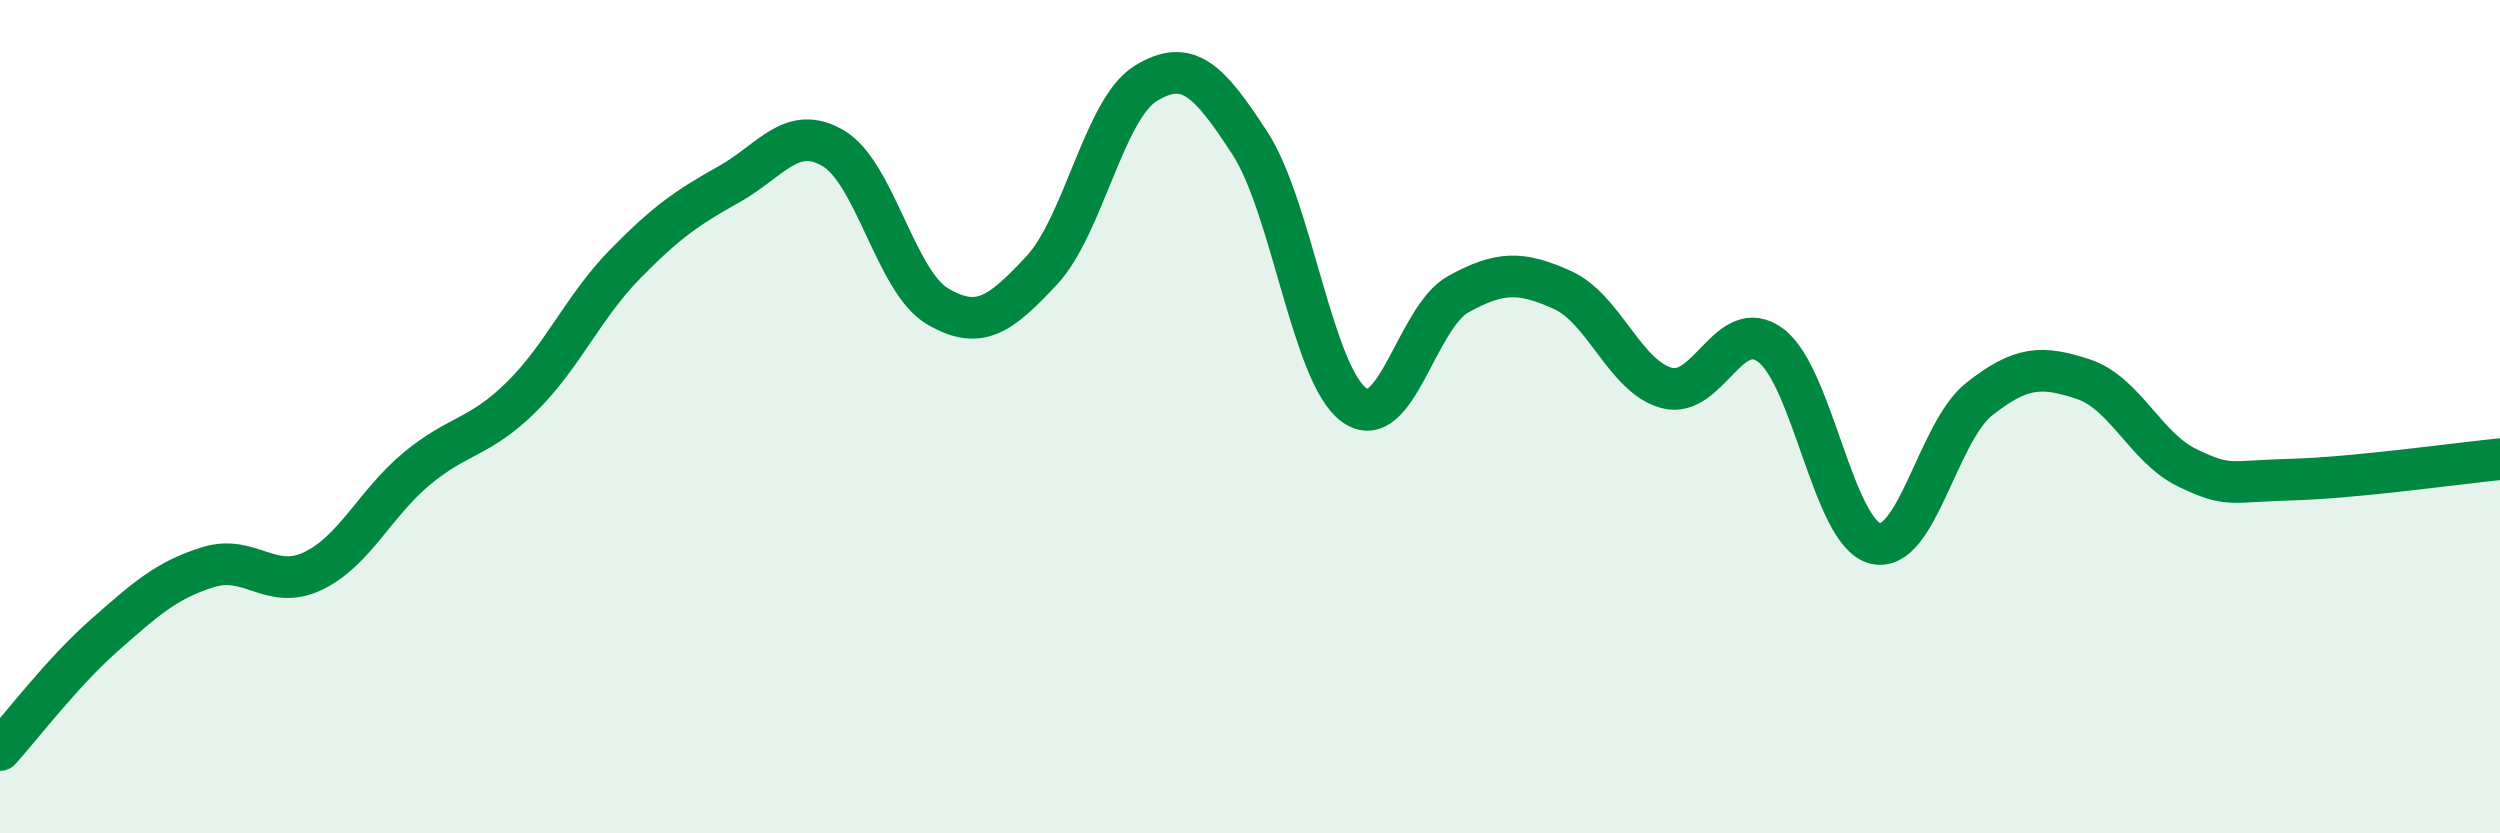 
    <svg width="60" height="20" viewBox="0 0 60 20" xmlns="http://www.w3.org/2000/svg">
      <path
        d="M 0,18 C 0.5,17.45 1.5,16.13 2.5,15.25 C 3.5,14.37 4,13.92 5,13.61 C 6,13.3 6.5,14.18 7.5,13.71 C 8.5,13.24 9,12.08 10,11.25 C 11,10.42 11.5,10.52 12.5,9.54 C 13.5,8.56 14,7.36 15,6.34 C 16,5.32 16.5,4.98 17.5,4.42 C 18.5,3.86 19,2.97 20,3.56 C 21,4.15 21.5,6.76 22.5,7.35 C 23.5,7.94 24,7.56 25,6.49 C 26,5.42 26.5,2.61 27.5,2 C 28.5,1.39 29,1.9 30,3.44 C 31,4.98 31.5,9 32.5,9.72 C 33.5,10.44 34,7.61 35,7.06 C 36,6.51 36.5,6.51 37.5,6.96 C 38.5,7.41 39,9.04 40,9.31 C 41,9.58 41.5,7.54 42.5,8.29 C 43.5,9.04 44,12.78 45,13.04 C 46,13.3 46.5,10.37 47.5,9.58 C 48.5,8.79 49,8.77 50,9.1 C 51,9.43 51.5,10.75 52.5,11.23 C 53.5,11.71 53.5,11.55 55,11.51 C 56.5,11.47 59,11.12 60,11.02L60 20L0 20Z"
        fill="#008740"
        opacity="0.1"
        stroke-linecap="round"
        stroke-linejoin="round"
      />
      <path
        d="M 0,18 C 0.5,17.45 1.5,16.13 2.5,15.25 C 3.5,14.37 4,13.92 5,13.61 C 6,13.3 6.5,14.18 7.5,13.71 C 8.5,13.24 9,12.08 10,11.25 C 11,10.42 11.5,10.52 12.5,9.54 C 13.5,8.56 14,7.36 15,6.34 C 16,5.32 16.5,4.98 17.5,4.42 C 18.5,3.86 19,2.97 20,3.56 C 21,4.15 21.5,6.76 22.5,7.35 C 23.5,7.94 24,7.56 25,6.49 C 26,5.42 26.5,2.61 27.5,2 C 28.5,1.39 29,1.9 30,3.44 C 31,4.98 31.5,9 32.5,9.72 C 33.5,10.44 34,7.61 35,7.06 C 36,6.51 36.5,6.51 37.5,6.96 C 38.5,7.41 39,9.04 40,9.31 C 41,9.58 41.5,7.54 42.5,8.29 C 43.5,9.04 44,12.78 45,13.04 C 46,13.3 46.5,10.37 47.5,9.58 C 48.5,8.79 49,8.77 50,9.1 C 51,9.43 51.5,10.75 52.5,11.23 C 53.5,11.71 53.5,11.55 55,11.51 C 56.5,11.47 59,11.12 60,11.02"
        stroke="#008740"
        stroke-width="1"
        fill="none"
        stroke-linecap="round"
        stroke-linejoin="round"
      />
    </svg>
  